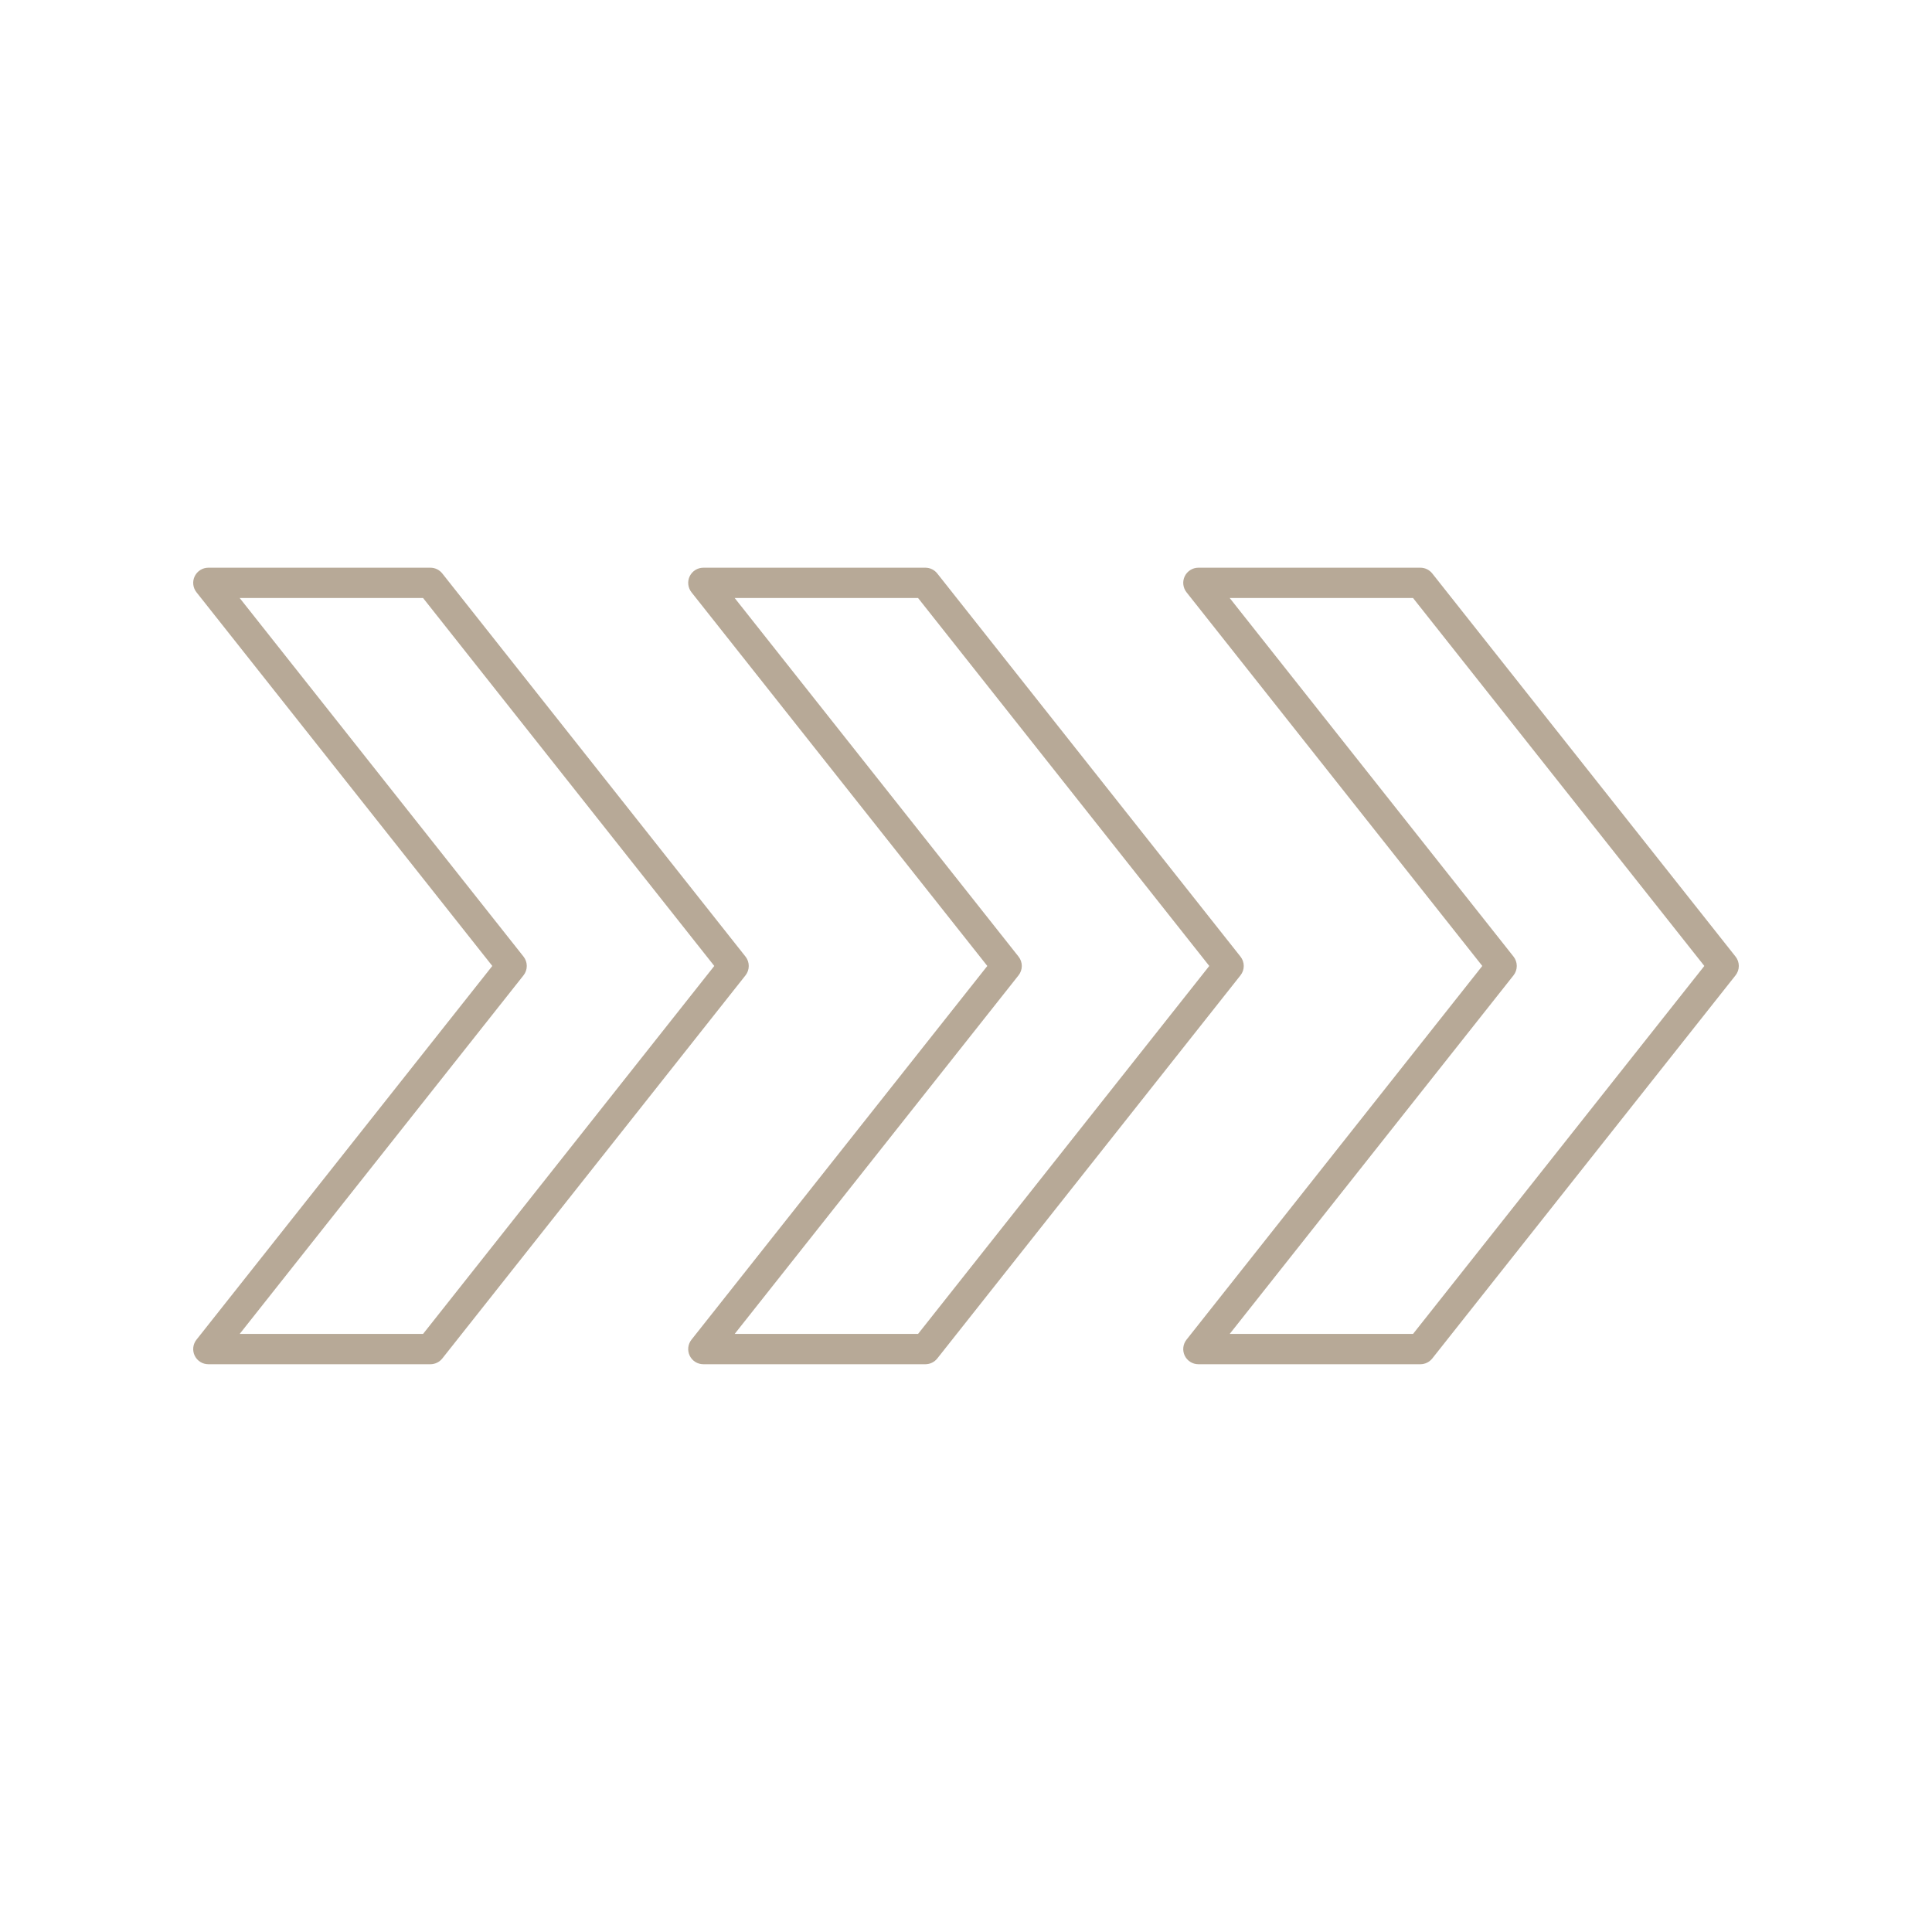 <svg version="1.0" preserveAspectRatio="xMidYMid meet" height="500" viewBox="0 0 375 375" zoomAndPan="magnify" width="500" xmlns:xlink="http://www.w3.org/1999/xlink" xmlns="http://www.w3.org/2000/svg"><defs><clipPath id="32d589b82c"><path clip-rule="nonzero" d="M 229.5 110.191 L 337.5 110.191 L 337.5 264.797 L 229.5 264.797 Z M 229.5 110.191"></path></clipPath><clipPath id="dccc1ed085"><path clip-rule="nonzero" d="M 133.5 110.191 L 241.5 110.191 L 241.5 264.797 L 133.5 264.797 Z M 133.5 110.191"></path></clipPath><clipPath id="0af1026762"><path clip-rule="nonzero" d="M 37.5 110.191 L 145.5 110.191 L 145.5 264.797 L 37.5 264.797 Z M 37.5 110.191"></path></clipPath></defs><g clip-path="url(#32d589b82c)"><path fill-rule="nonzero" fill-opacity="1" d="M 274.27 258.914 L 238.684 258.914 L 293.77 189.32 C 294.617 188.254 294.617 186.738 293.77 185.668 L 238.684 116.074 L 274.27 116.074 L 330.809 187.492 Z M 336.863 185.668 L 278 111.305 C 277.441 110.602 276.59 110.191 275.695 110.191 L 232.605 110.191 C 231.48 110.191 230.453 110.84 229.957 111.852 C 229.469 112.863 229.602 114.074 230.301 114.961 L 287.711 187.492 L 230.301 260.031 C 229.602 260.914 229.469 262.121 229.957 263.137 C 230.453 264.156 231.48 264.797 232.605 264.797 L 275.695 264.797 C 276.59 264.797 277.441 264.383 278 263.684 L 336.863 189.32 C 337.715 188.254 337.715 186.738 336.863 185.668" fill="#b7a997"></path></g><g clip-path="url(#dccc1ed085)"><path fill-rule="nonzero" fill-opacity="1" d="M 178.195 258.914 L 142.602 258.914 L 197.691 189.32 C 198.543 188.254 198.543 186.738 197.691 185.668 L 142.602 116.074 L 178.195 116.074 L 234.719 187.492 Z M 240.773 185.672 L 181.922 111.309 C 181.363 110.602 180.516 110.191 179.617 110.191 L 136.52 110.191 C 135.391 110.191 134.363 110.84 133.871 111.852 C 133.383 112.867 133.516 114.074 134.215 114.961 L 191.637 187.492 L 134.215 260.031 C 133.516 260.914 133.383 262.121 133.871 263.137 C 134.363 264.156 135.391 264.797 136.52 264.797 L 179.617 264.797 C 180.516 264.797 181.363 264.383 181.922 263.684 L 240.773 189.32 C 241.625 188.254 241.625 186.738 240.773 185.672" fill="#b7a997"></path></g><g clip-path="url(#0af1026762)"><path fill-rule="nonzero" fill-opacity="1" d="M 82.117 258.914 L 46.523 258.914 L 101.609 189.32 C 102.461 188.254 102.461 186.738 101.609 185.668 L 46.523 116.074 L 82.117 116.074 L 138.641 187.492 Z M 144.699 185.672 L 85.848 111.309 C 85.289 110.602 84.438 110.191 83.539 110.191 L 40.441 110.191 C 39.312 110.191 38.285 110.84 37.793 111.852 C 37.305 112.867 37.434 114.074 38.137 114.961 L 95.555 187.492 L 38.137 260.031 C 37.434 260.914 37.305 262.121 37.793 263.137 C 38.285 264.156 39.312 264.797 40.441 264.797 L 83.539 264.797 C 84.438 264.797 85.289 264.383 85.848 263.684 L 144.699 189.32 C 145.543 188.254 145.543 186.738 144.699 185.672" fill="#b7a997"></path></g></svg>